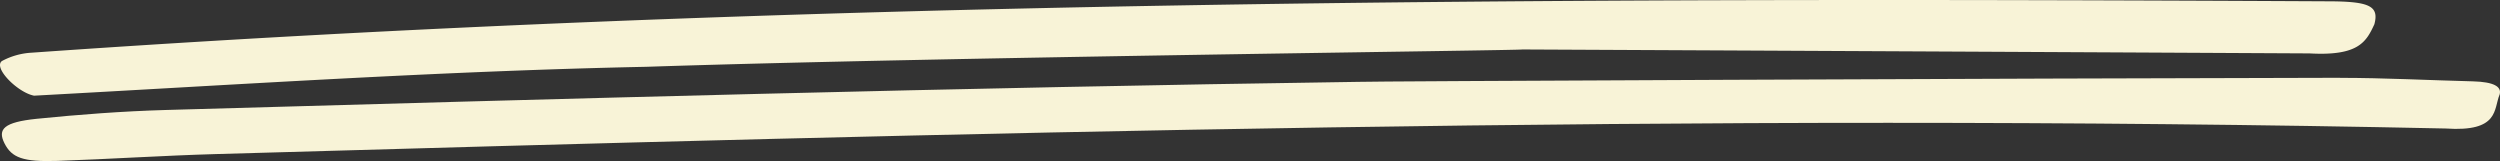 <svg xmlns="http://www.w3.org/2000/svg" viewBox="0 0 399.8 25.76"><rect x="0" y="0" width="399.8" height="25.76" fill="#333333" stroke="none"/><defs><style>.cls-1{fill:#f8f3d7;}</style></defs><g id="Layer_2" data-name="Layer 2"><g id="Capa_2" data-name="Capa 2"><g id="Capa_2-2" data-name="Capa 2-2"><path class="cls-1" d="M374.21,12.45c7.09,0,14.18.38,21.27.56,3.36.09,4.59.85,4.27,2.08-1,2.33,0,6.05-8.64,5.46-118.72-2.53-238,.69-356.6,4.09-8.47.24-16.88.8-25.34,1.09-5.51.18-7.29-.51-8.45-2.8S.64,19.54,5.85,19c6.74-.68,13.69-1.21,20.62-1.41C90,15.78,153.58,14,217.25,13.09c0-.09,104.64-.56,157-.65h0Z"/><path class="cls-1" d="M103.45,10.68c-32.83.67-65.64,2.87-98,4.62C2.83,14.81-1.14,10.82.31,9.76A11.28,11.28,0,0,1,5,8.43C126.48-.13,249.46-.42,372.15.21c6.77,0,8.34.73,7.56,3.67-1.3,2.81-2.53,5.1-10.36,4.66q-63-.33-125.92-.63c0,.16-93.39,1.23-140,2.77Z"/></g></g></g></svg>